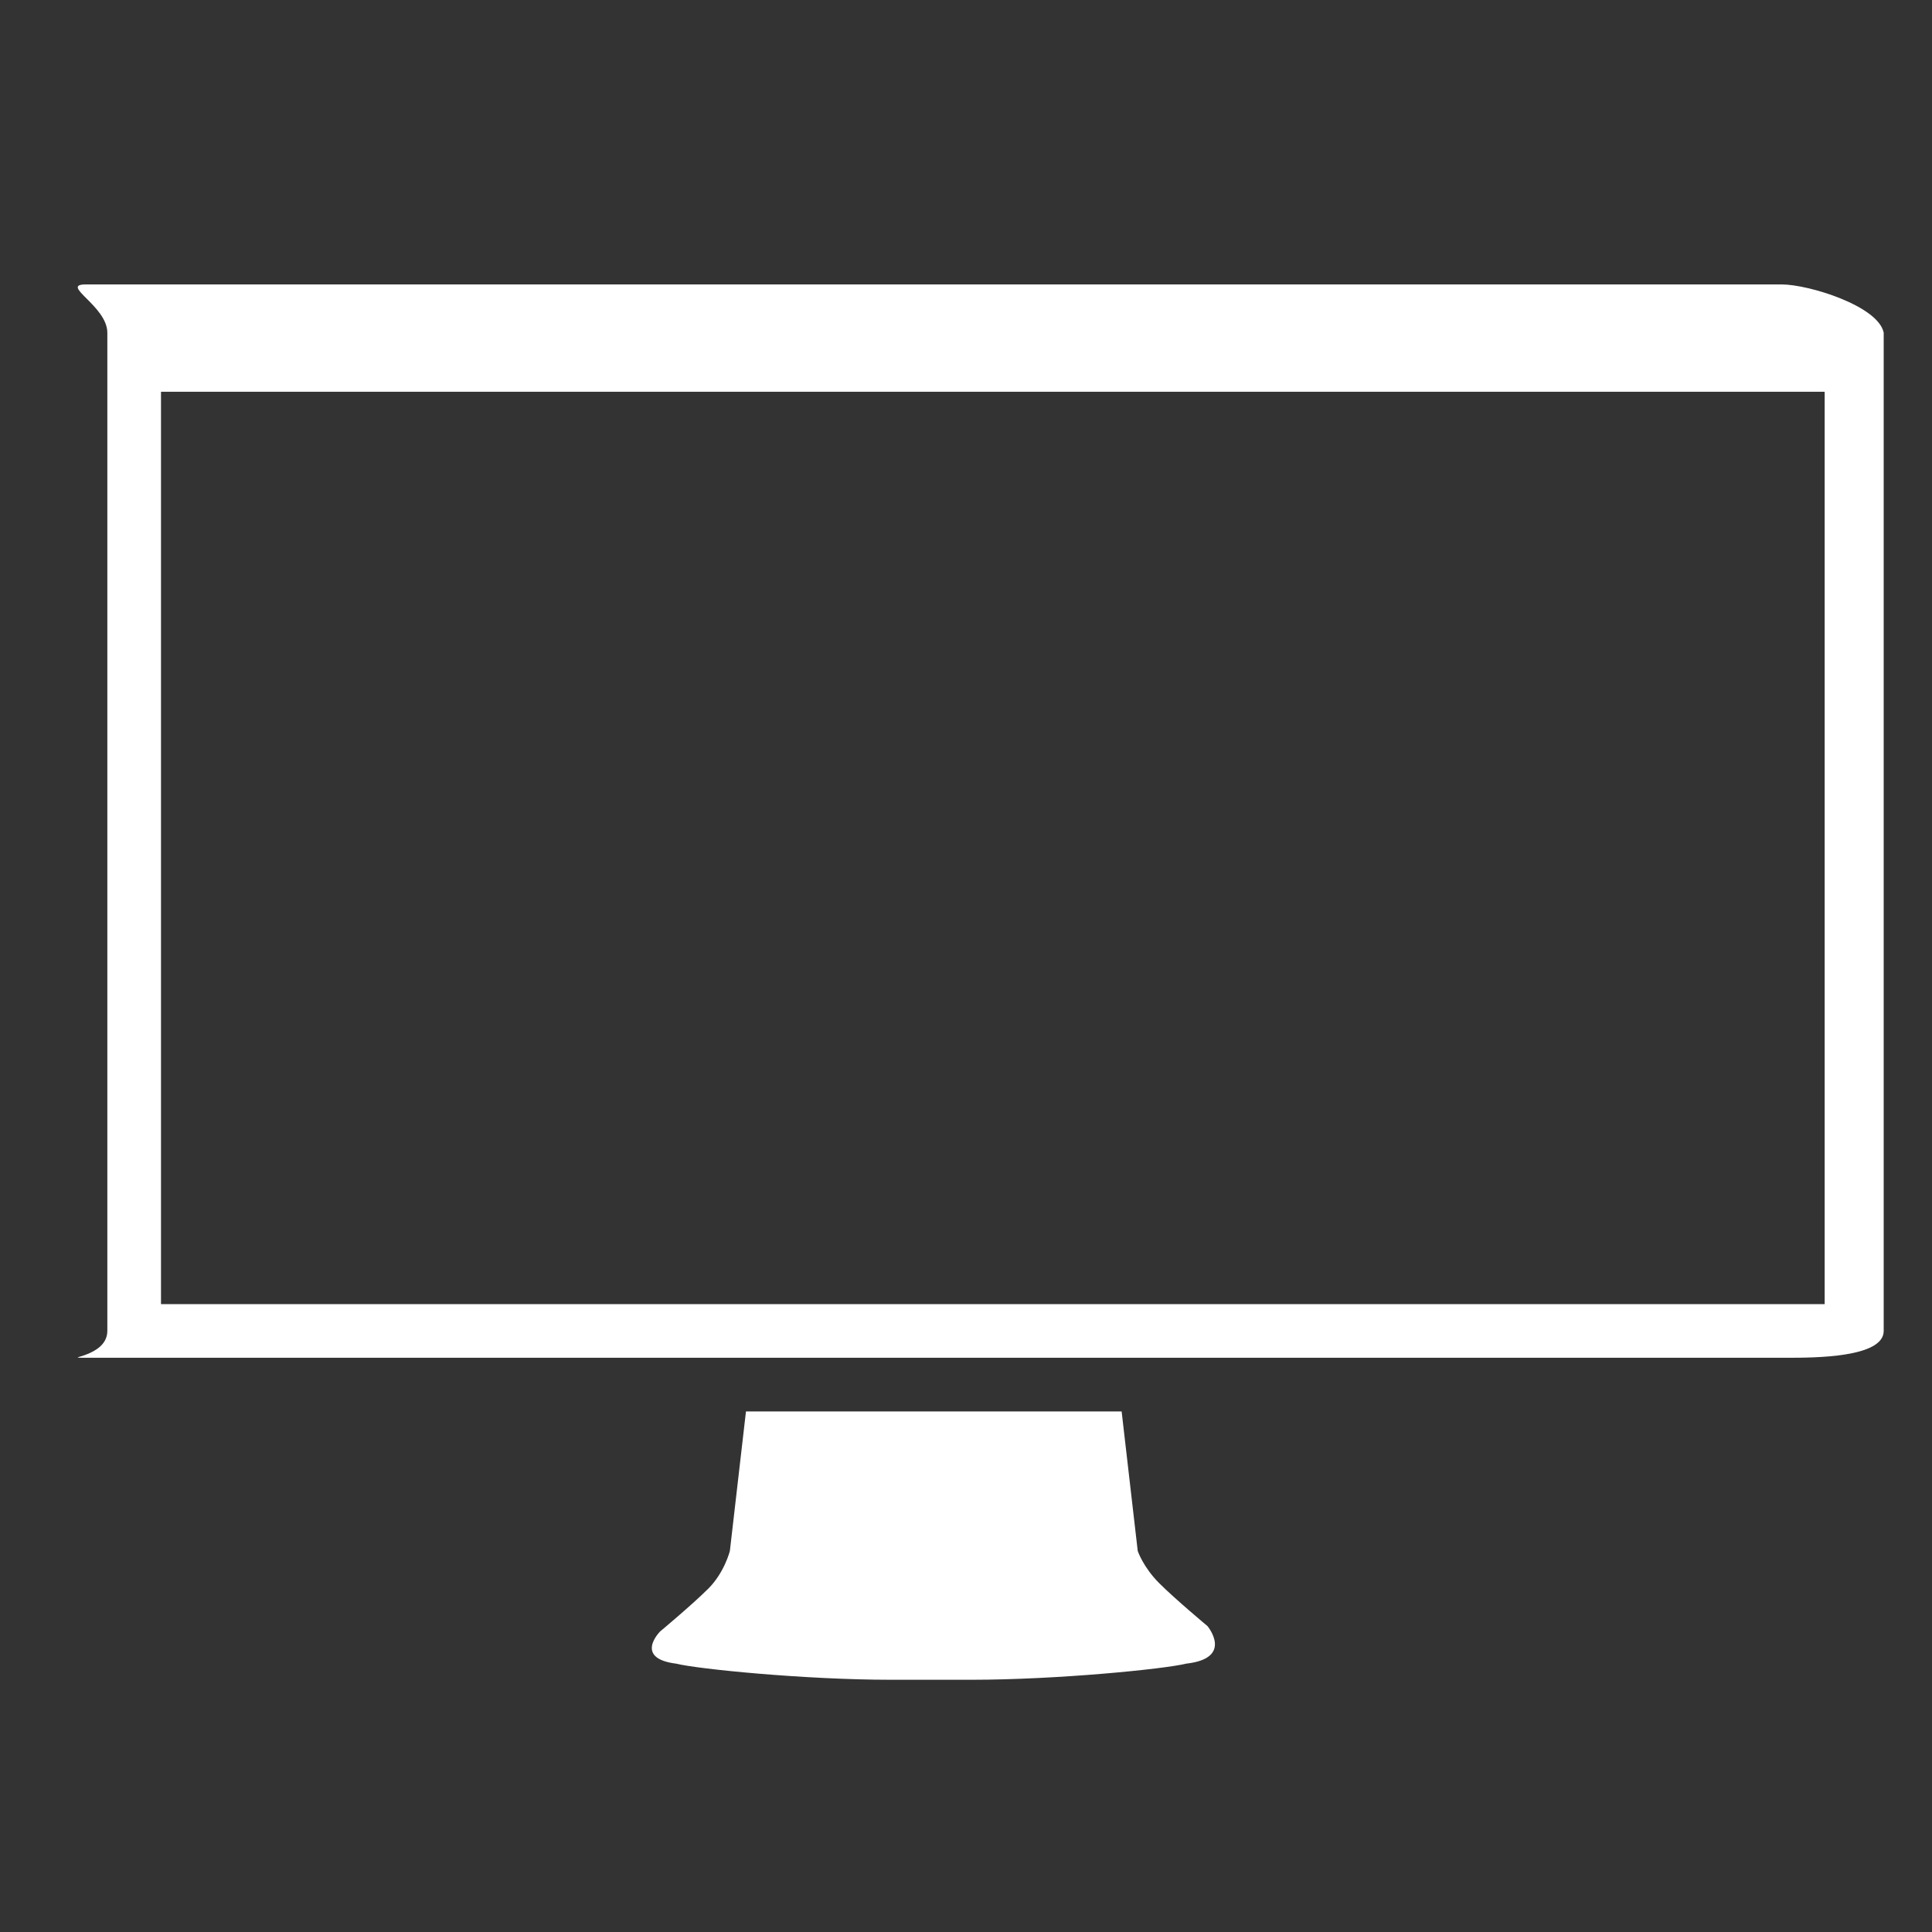 <?xml version="1.0" encoding="utf-8"?>
<!-- Generator: Adobe Illustrator 18.1.1, SVG Export Plug-In . SVG Version: 6.00 Build 0)  -->
<svg version="1.1" id="Layer_1" xmlns="http://www.w3.org/2000/svg" xmlns:xlink="http://www.w3.org/1999/xlink" x="0px" y="0px"
	 viewBox="0 0 36 36" enable-background="new 0 0 36 36" xml:space="preserve">
<rect x="0" y="0" width="36" height="36" fill="#333333" stroke="none"/>
<g>
	<g>
		<path fill="#FFFFFF" d="M22.5,30.3c0,0-0.6-0.5-0.9-0.8c-0.3-0.3-0.4-0.6-0.4-0.6l-0.3-2.6h-7l-0.3,2.6c0,0-0.1,0.4-0.4,0.7
			c-0.3,0.3-0.9,0.8-0.9,0.8s-0.5,0.5,0.3,0.6c0.4,0.1,2.4,0.3,4,0.3h1.5c1.6,0,3.6-0.2,4-0.3C23,30.9,22.5,30.3,22.5,30.3z"/>
		<path fill="#FFFFFF" d="M33.2,5.3H1.6C1.1,5.3,2,5.7,2,6.2v18.6c0,0.5-0.9,0.5-0.4,0.5h11.7H14h6.9h0.7h11.7c0.5,0,1.8,0,1.8-0.5
			V6.2C35,5.7,33.7,5.3,33.2,5.3z M34,24.3H3v-17h31V24.3z"/>
	</g>
</g>
</svg>
